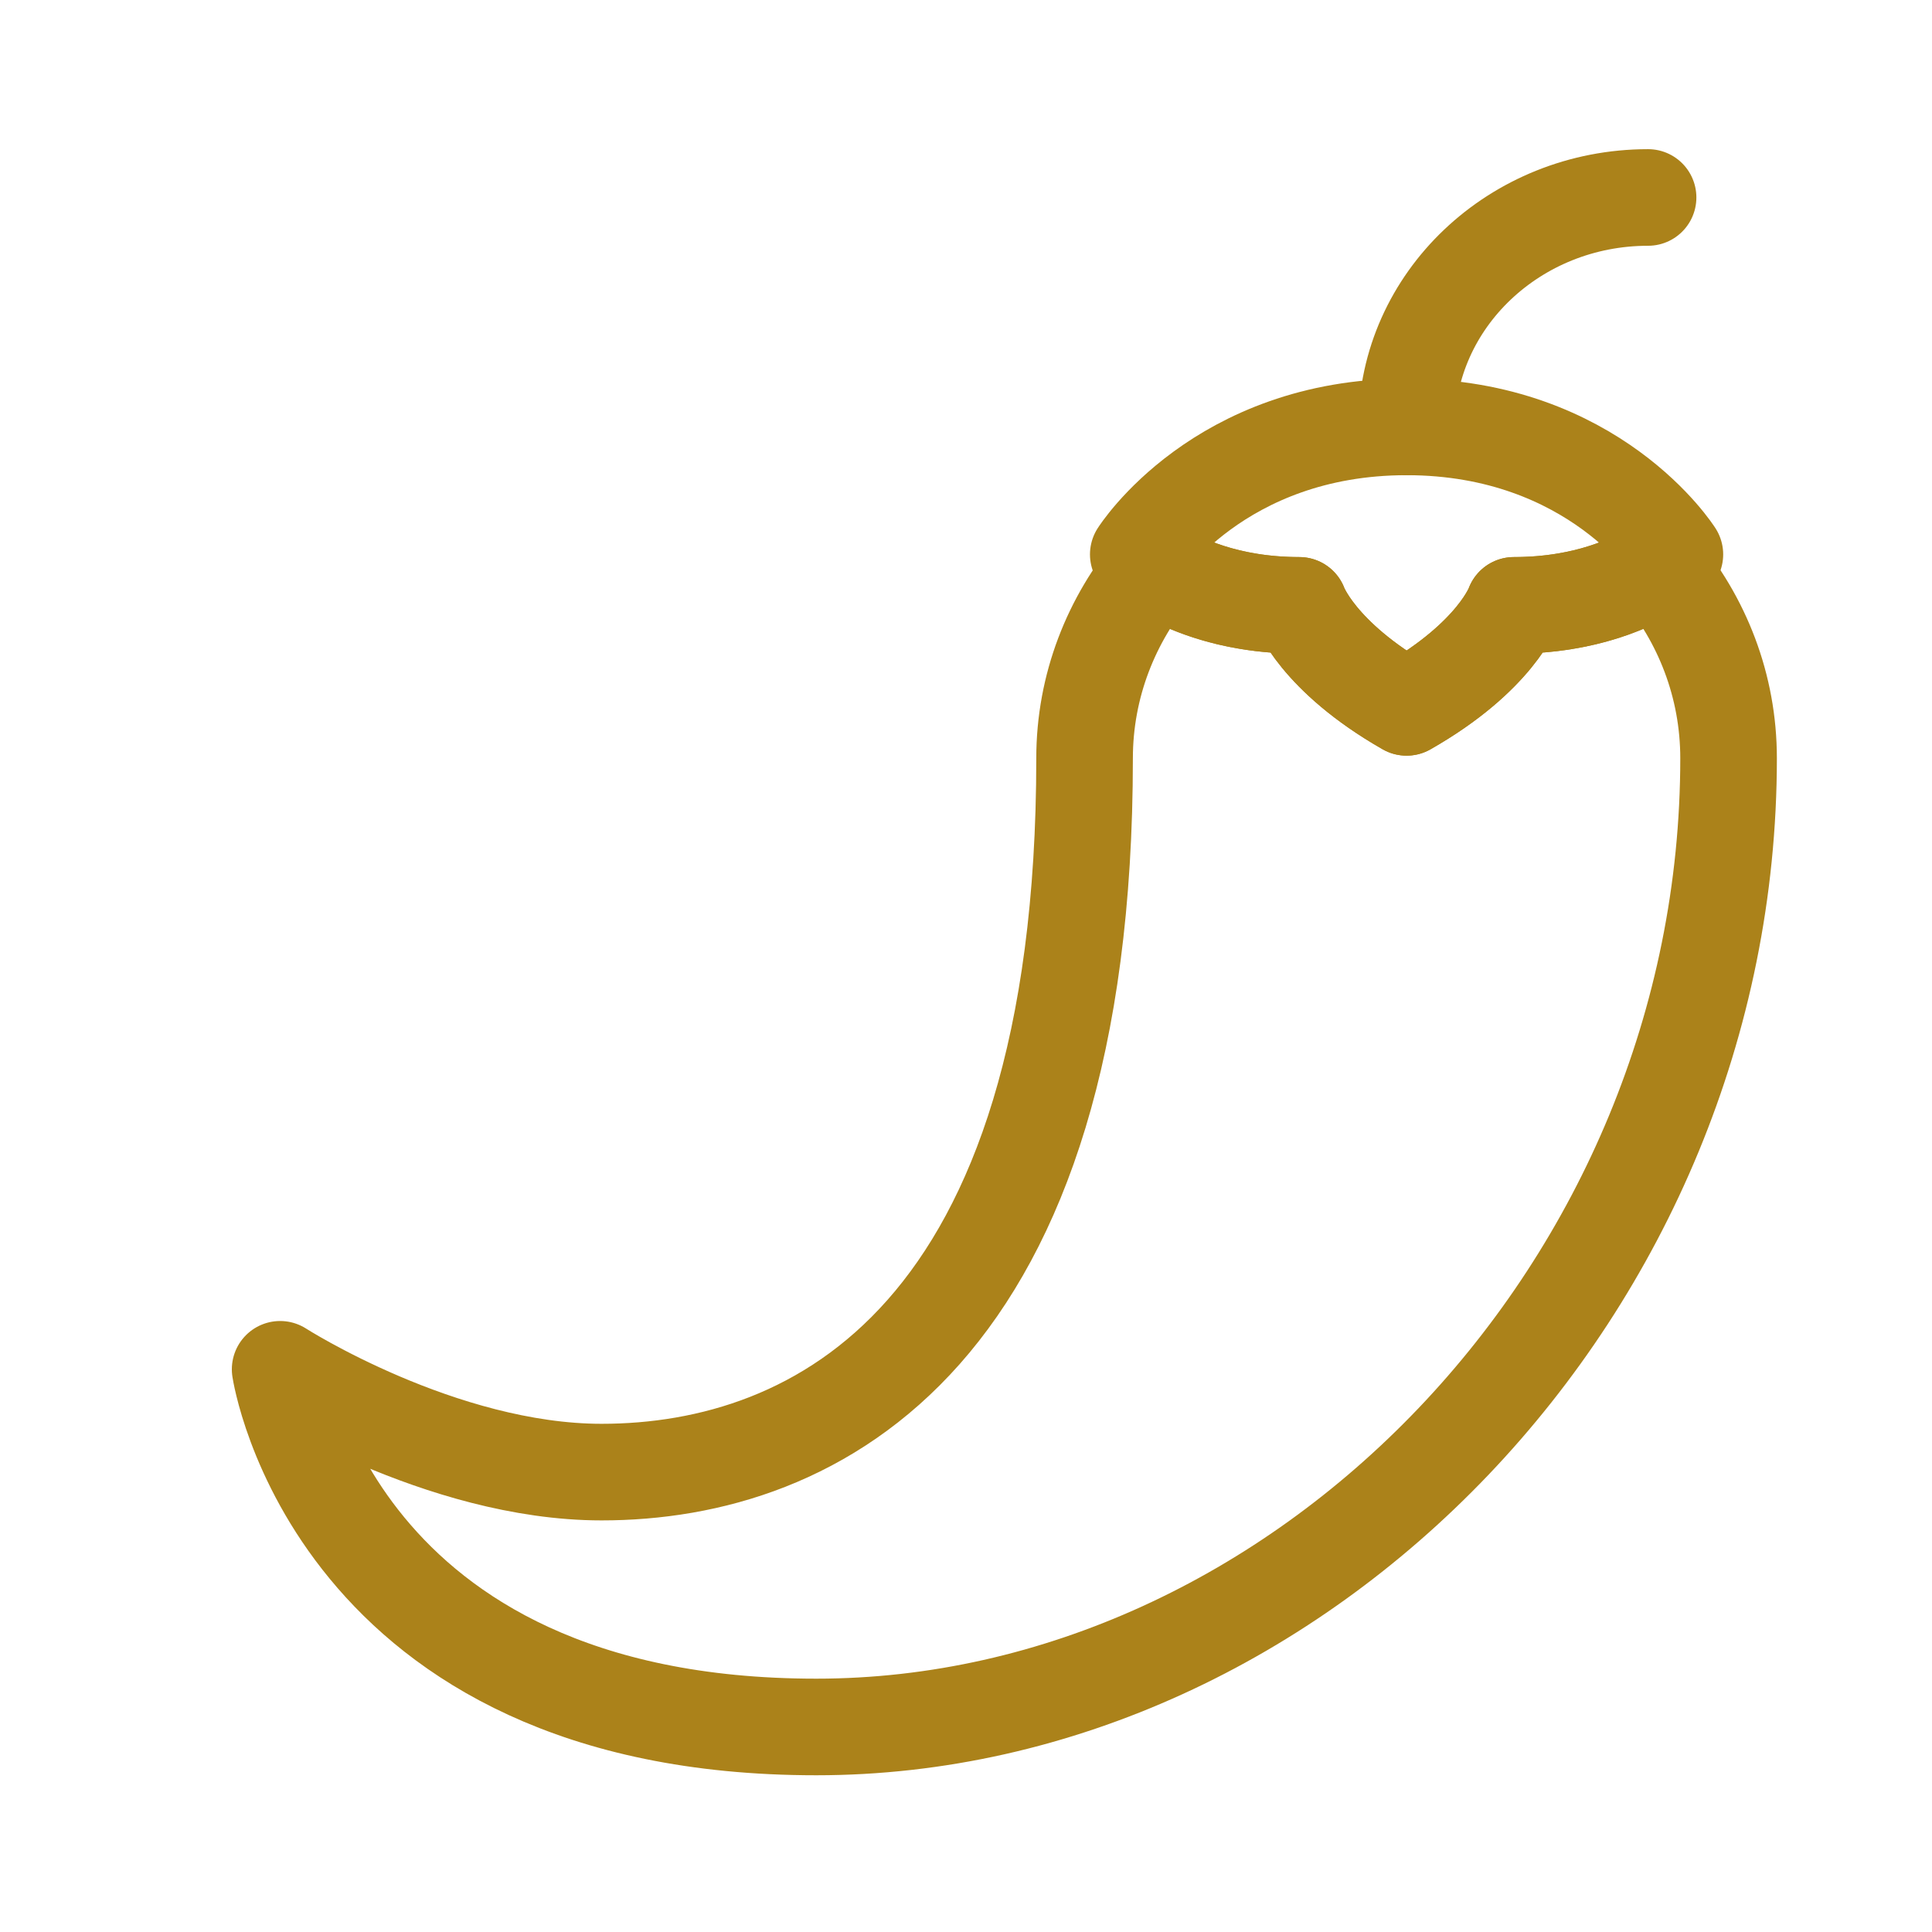 <svg width="24" height="24" viewBox="0 0 24 24" fill="none" xmlns="http://www.w3.org/2000/svg">
<path d="M17.473 5.303C17.473 3.73 18.819 2.453 20.473 2.453" stroke="#AB821A" stroke-width="1.2" stroke-miterlimit="10" stroke-linecap="round" stroke-linejoin="round"/>
<path d="M17.473 8.787C18.586 8.153 18.806 7.52 18.806 7.52C20.14 7.52 20.806 6.887 20.806 6.887C20.806 6.887 19.806 5.303 17.473 5.303C15.14 5.303 14.14 6.887 14.14 6.887C14.14 6.887 14.806 7.52 16.14 7.52C16.14 7.52 16.363 8.153 17.473 8.787Z" stroke="#AB821A" stroke-width="1.2" stroke-miterlimit="10" stroke-linecap="round" stroke-linejoin="round"/>
<path d="M14.353 7.044C13.803 7.695 13.473 8.521 13.473 9.42C13.473 16.602 10.14 18.287 7.473 18.287C5.473 18.287 3.48 17.01 3.48 17.01C3.48 17.01 4.14 21.453 10.14 21.453C16.14 21.453 21.473 16.006 21.473 9.42C21.473 8.521 21.146 7.695 20.596 7.044C20.303 7.231 19.706 7.52 18.806 7.52C18.806 7.52 18.587 8.153 17.473 8.787C16.363 8.153 16.14 7.52 16.14 7.52C15.243 7.52 14.646 7.231 14.353 7.044Z" stroke="#AB821A" stroke-width="1.2" stroke-miterlimit="10" stroke-linecap="round" stroke-linejoin="round"/>
</svg>
